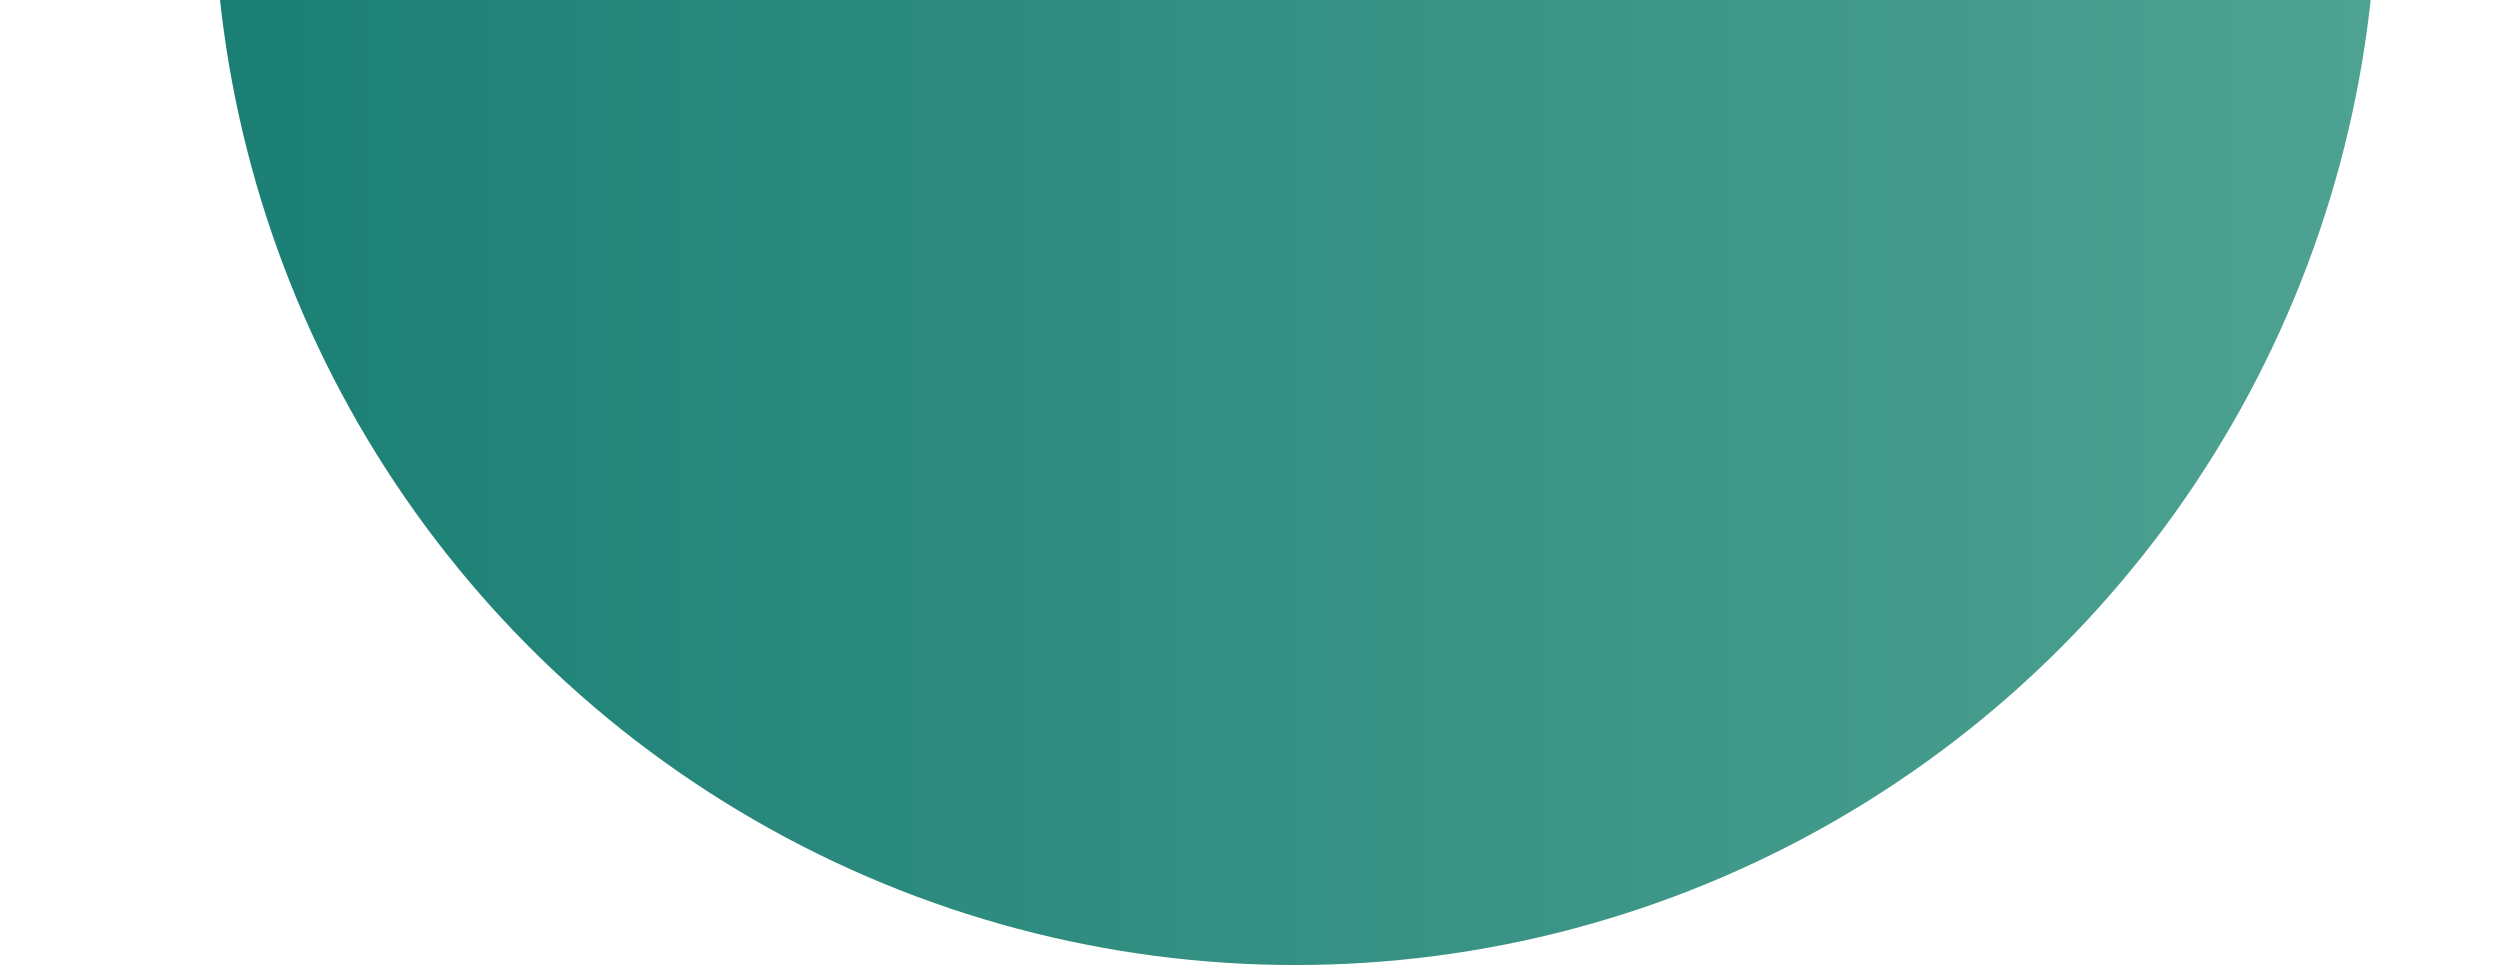 <svg width="386" height="151" viewBox="0 0 386 151" fill="none" xmlns="http://www.w3.org/2000/svg">
<g filter="url(#filter0_if_208_78)">
<circle cx="193" cy="-42" r="167" fill="url(#paint0_linear_208_78)"/>
</g>
<defs>
<filter id="filter0_if_208_78" x="0.9" y="-234.1" width="384.2" height="384.2" filterUnits="userSpaceOnUse" color-interpolation-filters="sRGB">
<feFlood flood-opacity="0" result="BackgroundImageFix"/>
<feBlend mode="normal" in="SourceGraphic" in2="BackgroundImageFix" result="shape"/>
<feColorMatrix in="SourceAlpha" type="matrix" values="0 0 0 0 0 0 0 0 0 0 0 0 0 0 0 0 0 0 127 0" result="hardAlpha"/>
<feOffset dx="7" dy="24"/>
<feGaussianBlur stdDeviation="21.7"/>
<feComposite in2="hardAlpha" operator="arithmetic" k2="-1" k3="1"/>
<feColorMatrix type="matrix" values="0 0 0 0 1 0 0 0 0 1 0 0 0 0 1 0 0 0 0.25 0"/>
<feBlend mode="normal" in2="shape" result="effect1_innerShadow_208_78"/>
<feGaussianBlur stdDeviation="12.55" result="effect2_foregroundBlur_208_78"/>
</filter>
<linearGradient id="paint0_linear_208_78" x1="26" y1="-42" x2="360" y2="-42" gradientUnits="userSpaceOnUse">
<stop stop-color="#1B7F75"/>
<stop offset="1" stop-color="#4EA291"/>
</linearGradient>
</defs>
</svg>
